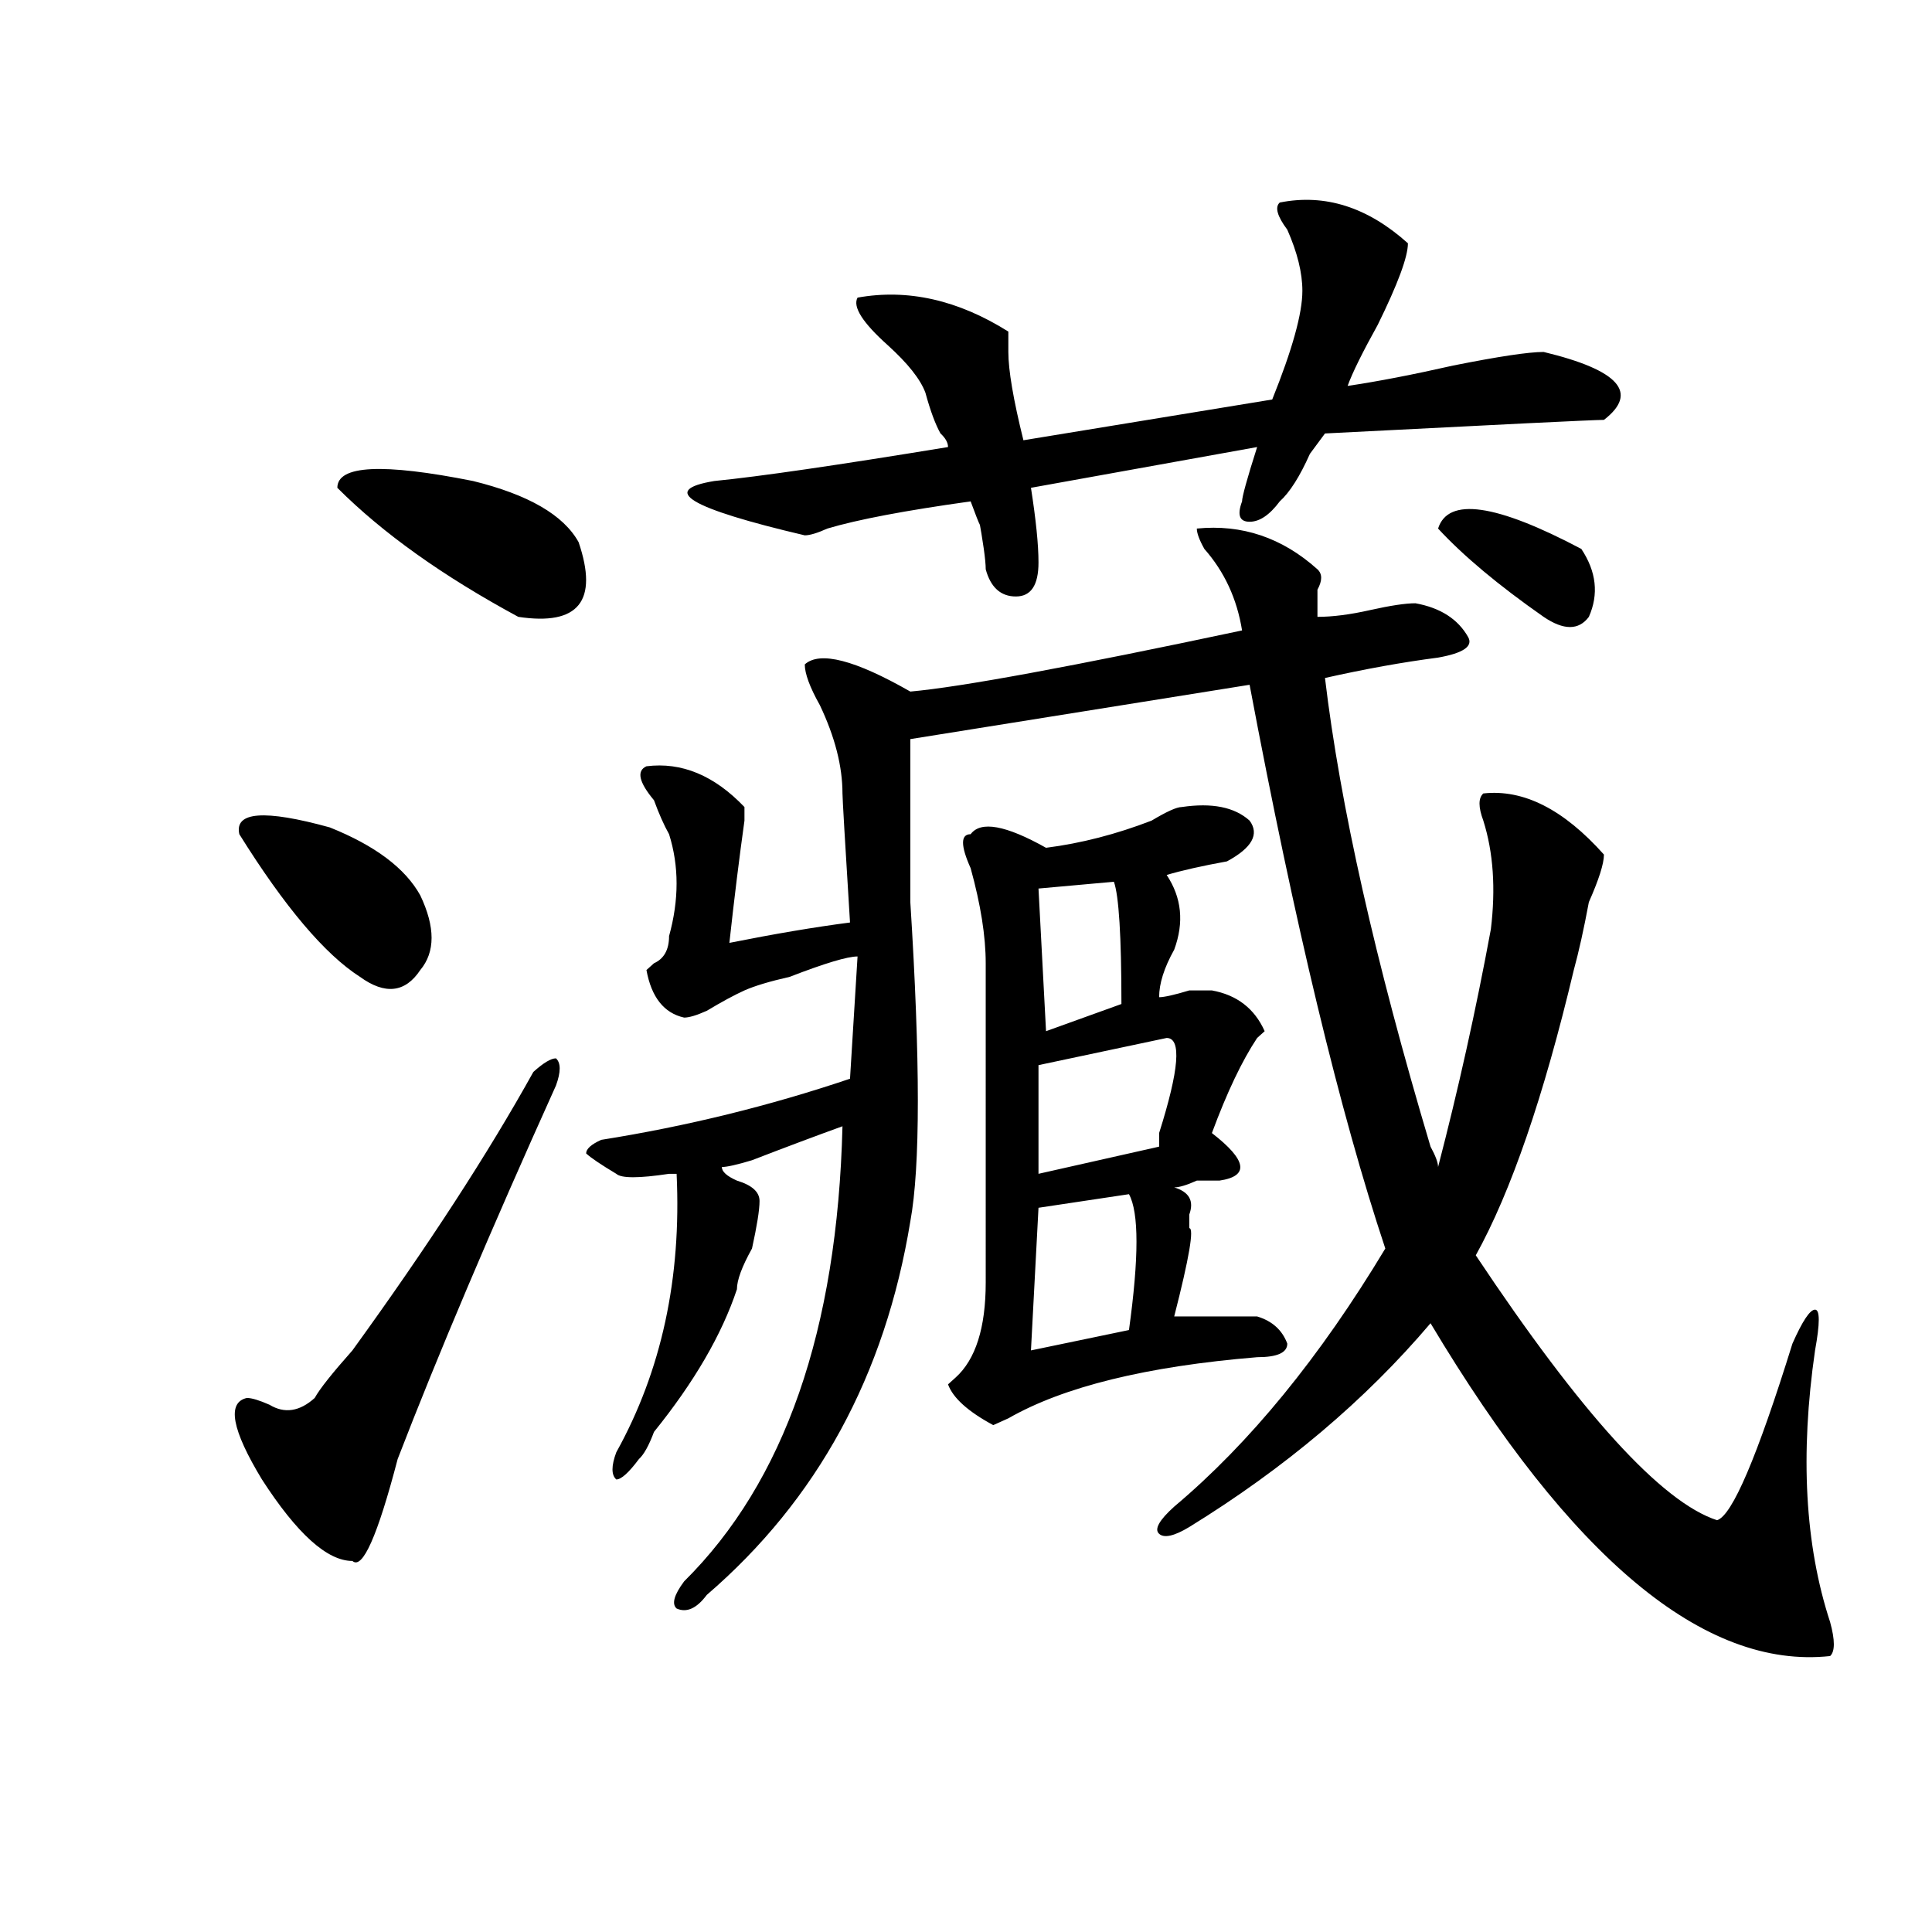 <?xml version="1.0" encoding="utf-8"?>
<!-- Generator: Adobe Illustrator 16.0.0, SVG Export Plug-In . SVG Version: 6.00 Build 0)  -->
<!DOCTYPE svg PUBLIC "-//W3C//DTD SVG 1.1//EN" "http://www.w3.org/Graphics/SVG/1.1/DTD/svg11.dtd">
<svg version="1.1" id="图层_1" xmlns="http://www.w3.org/2000/svg" xmlns:xlink="http://www.w3.org/1999/xlink" x="0px" y="0px"
	 width="1000px" height="1000px" viewBox="0 0 1000 1000" enable-background="new 0 0 1000 1000" xml:space="preserve">
<path d="M276.066,554.828c5.184-4.669,9.086-7.031,11.707-7.031c2.562,2.362,2.562,7.031,0,14.063
	c-33.84,75.037-61.156,139.472-81.949,193.359c-10.426,39.881-18.231,57.403-23.414,52.734c-13.048,0-28.658-14.063-46.828-42.188
	c-15.609-25.763-18.231-39.825-7.805-42.188c2.561,0,6.463,1.209,11.707,3.516c7.805,4.725,15.609,3.516,23.414-3.516
	c2.561-4.669,9.085-12.854,19.512-24.609C221.434,645.081,252.652,597.016,276.066,554.828z M123.875,431.781
	c-2.622-11.7,12.988-12.854,46.828-3.516c23.414,9.394,39.023,21.094,46.828,35.156c7.805,16.425,7.805,29.334,0,38.672
	c-7.805,11.756-18.231,12.909-31.219,3.516C168.082,493.909,147.29,469.3,123.875,431.781z M174.606,252.484
	c0-11.7,23.414-12.854,70.242-3.516c28.598,7.031,46.828,17.578,54.633,31.641c10.366,30.487,0,43.396-31.219,38.672
	C229.239,298.188,198.02,275.94,174.606,252.484z M619.473,273.578c23.414-2.307,44.207,4.725,62.438,21.094
	c2.562,2.362,2.562,5.878,0,10.547c0,4.725,0,9.394,0,14.063c7.805,0,16.891-1.153,27.316-3.516
	c10.366-2.307,18.171-3.516,23.414-3.516c12.988,2.362,22.073,8.24,27.316,17.578c2.562,4.725-2.621,8.24-15.609,10.547
	c-18.23,2.362-37.742,5.878-58.535,10.547c7.805,65.644,25.976,146.503,54.633,242.578c2.562,4.725,3.902,8.24,3.902,10.547
	c10.366-39.825,19.512-80.859,27.316-123.047c2.562-21.094,1.281-39.825-3.902-56.25c-2.621-7.031-2.621-11.7,0-14.063
	c20.793-2.307,41.585,8.24,62.438,31.641c0,4.725-2.621,12.909-7.805,24.609c-2.621,14.063-5.243,25.818-7.805,35.156
	c-15.609,65.644-32.56,114.862-50.73,147.656c54.633,82.068,96.218,127.771,124.875,137.109
	c7.805-2.307,20.793-32.794,39.023-91.406c5.184-11.7,9.086-17.578,11.707-17.578c2.562,0,2.562,7.031,0,21.094
	c-7.805,53.943-5.243,100.8,7.805,140.625c2.562,9.338,2.562,15.216,0,17.578c-65.059,7.031-134.021-50.428-206.824-172.266
	c-33.84,39.881-75.485,75.037-124.875,105.469c-7.805,4.725-13.048,5.878-15.609,3.516c-2.621-2.307,0-7.031,7.805-14.063
	c39.023-32.794,75.426-77.344,109.266-133.594c-23.414-70.313-46.828-167.541-70.242-291.797l-175.605,28.125
	c0,16.425,0,44.55,0,84.375c5.184,82.068,5.184,137.109,0,165.234c-13.048,79.706-48.169,144.141-105.363,193.359
	c-5.243,7.031-10.426,9.338-15.609,7.031c-2.621-2.362-1.341-7.031,3.902-14.063c52.012-51.525,79.328-130.078,81.949-235.547
	c-13.048,4.725-28.657,10.547-46.828,17.578c-7.805,2.362-13.048,3.516-15.609,3.516c0,2.362,2.562,4.725,7.805,7.031
	c7.805,2.362,11.707,5.878,11.707,10.547c0,4.725-1.341,12.909-3.902,24.609c-5.243,9.394-7.805,16.425-7.805,21.094
	c-7.805,23.456-22.133,48.065-42.926,73.828c-2.621,7.031-5.243,11.756-7.805,14.063c-5.243,7.031-9.146,10.547-11.707,10.547
	c-2.621-2.307-2.621-7.031,0-14.063c23.414-42.188,33.78-90.197,31.219-144.141h-3.902c-15.609,2.362-24.755,2.362-27.316,0
	c-7.805-4.669-13.048-8.185-15.609-10.547c0-2.307,2.562-4.669,7.805-7.031c44.207-7.031,87.133-17.578,128.777-31.641l3.902-63.281
	c-5.243,0-16.95,3.516-35.121,10.547c-10.426,2.362-18.23,4.725-23.414,7.031c-5.243,2.362-11.707,5.878-19.512,10.547
	c-5.243,2.362-9.146,3.516-11.707,3.516c-10.426-2.307-16.95-10.547-19.512-24.609l3.902-3.516
	c5.184-2.307,7.805-7.031,7.805-14.063c5.184-18.731,5.184-36.31,0-52.734c-2.621-4.669-5.243-10.547-7.805-17.578
	c-7.805-9.338-9.146-15.216-3.902-17.578c18.171-2.307,35.121,4.725,50.73,21.094v7.031c-2.621,18.787-5.243,39.881-7.805,63.281
	c23.414-4.669,44.207-8.185,62.438-10.547c-2.621-42.188-3.902-64.435-3.902-66.797c0-14.063-3.902-29.278-11.707-45.703
	c-5.243-9.338-7.805-16.369-7.805-21.094c7.805-7.031,25.976-2.307,54.633,14.063c25.976-2.307,83.23-12.854,171.703-31.641
	c-2.621-16.369-9.146-30.432-19.512-42.188C620.754,279.456,619.473,275.94,619.473,273.578z M662.398,104.828
	c23.414-4.669,45.487,2.362,66.34,21.094c0,7.031-5.243,21.094-15.609,42.188c-7.805,14.063-13.048,24.609-15.609,31.641
	c15.609-2.308,33.78-5.823,54.633-10.547c23.414-4.669,39.023-7.031,46.828-7.031c39.023,9.394,49.39,21.094,31.219,35.156
	c-5.243,0-53.352,2.362-144.387,7.031l-7.805,10.547c-5.243,11.755-10.426,19.94-15.609,24.609
	c-5.243,7.031-10.426,10.547-15.609,10.547c-5.243,0-6.523-3.516-3.902-10.547c0-2.308,2.562-11.7,7.805-28.125l-117.07,21.094
	c2.562,16.425,3.902,29.334,3.902,38.672c0,11.756-3.902,17.578-11.707,17.578s-13.048-4.669-15.609-14.063
	c0-4.669-1.341-14.063-3.902-28.125c2.562,9.394,1.281,7.031-3.902-7.031c-33.84,4.724-58.535,9.394-74.145,14.063
	c-5.243,2.362-9.146,3.516-11.707,3.516c-59.876-14.063-75.485-23.401-46.828-28.125c23.414-2.308,63.719-8.185,120.973-17.578
	c0-2.308-1.341-4.669-3.902-7.031c-2.621-4.669-5.243-11.7-7.805-21.094c-2.621-7.031-9.146-15.216-19.512-24.609
	c-13.048-11.7-18.23-19.886-15.609-24.609c25.976-4.669,52.012,1.208,78.047,17.578c0,2.362,0,5.878,0,10.547
	c0,9.394,2.562,24.609,7.805,45.703l128.777-21.094c10.366-25.763,15.609-44.495,15.609-56.25c0-9.339-2.621-19.886-7.805-31.641
	C661.058,111.859,659.777,107.19,662.398,104.828z M611.668,417.719c15.609-2.307,27.316,0,35.121,7.031
	c5.184,7.031,1.281,14.063-11.707,21.094c-13.048,2.362-23.414,4.725-31.219,7.031c7.805,11.756,9.086,24.609,3.902,38.672
	c-5.243,9.394-7.805,17.578-7.805,24.609c2.562,0,7.805-1.153,15.609-3.516c5.184,0,9.086,0,11.707,0
	c12.988,2.362,22.073,9.394,27.316,21.094l-3.902,3.516c-7.805,11.756-15.609,28.125-23.414,49.219
	c18.171,14.063,19.512,22.303,3.902,24.609c-2.621,0-6.523,0-11.707,0c-5.243,2.362-9.146,3.516-11.707,3.516
	c7.805,2.362,10.366,7.031,7.805,14.063c0,2.362,0,4.725,0,7.031c2.562,0,0,15.271-7.805,45.703c12.988,0,27.316,0,42.926,0
	c7.805,2.362,12.988,7.031,15.609,14.063c0,4.725-5.243,7.031-15.609,7.031c-57.254,4.725-100.18,15.271-128.777,31.641
	l-7.805,3.516c-13.048-7.031-20.853-14.063-23.414-21.094l3.902-3.516c10.366-9.338,15.609-25.763,15.609-49.219V498.578
	c0-14.063-2.621-30.432-7.805-49.219c-5.243-11.7-5.243-17.578,0-17.578c5.184-7.031,18.171-4.669,39.023,7.031
	c18.171-2.307,36.402-7.031,54.633-14.063C603.863,420.081,609.047,417.719,611.668,417.719z M584.352,618.109l-46.828,7.031
	l-3.902,73.828l50.73-10.547C589.535,650.959,589.535,627.503,584.352,618.109z M576.547,456.391l-39.023,3.516l3.902,73.828
	l39.023-14.063C580.449,484.516,579.108,463.422,576.547,456.391z M603.863,537.25l-66.34,14.063v56.25l62.438-14.063
	c0-2.307,0-4.669,0-7.031C610.327,553.675,611.668,537.25,603.863,537.25z M744.348,273.578
	c5.184-16.37,29.878-12.854,74.145,10.547c7.805,11.756,9.086,23.456,3.902,35.156c-5.243,7.031-13.048,7.031-23.414,0
	C775.566,302.912,757.336,287.641,744.348,273.578z"/>
</svg>
